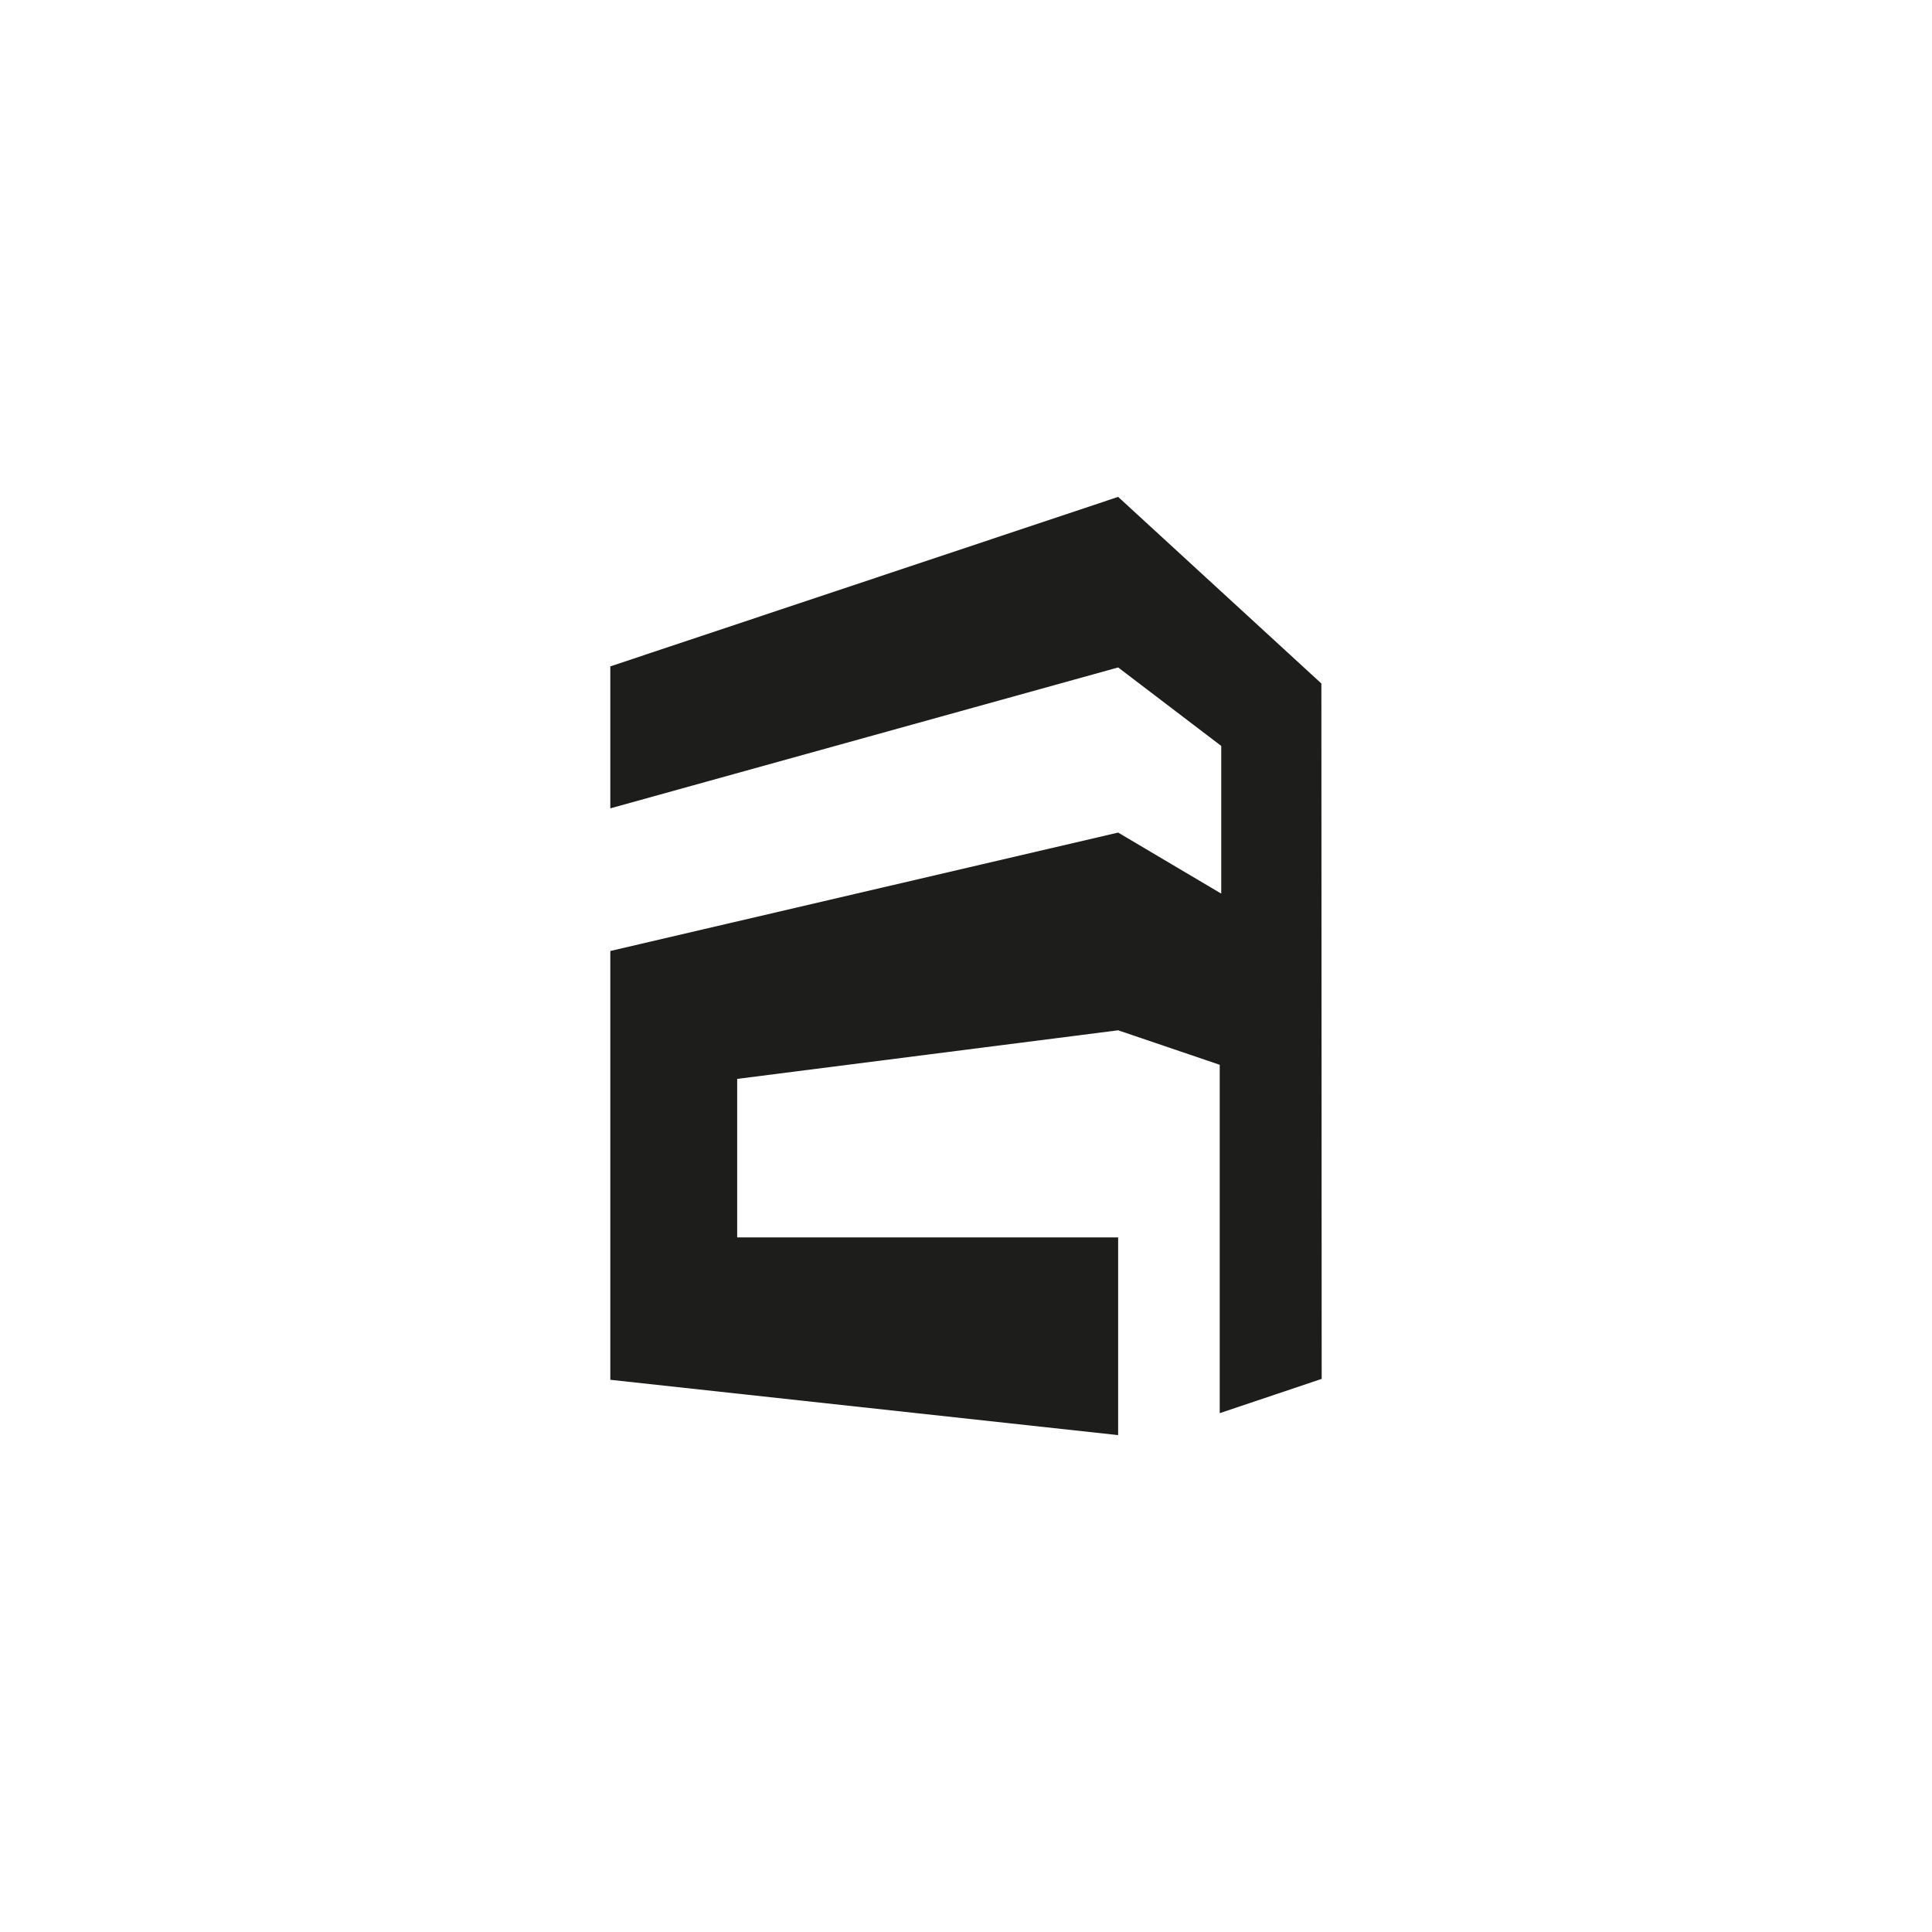 <?xml version="1.0" encoding="UTF-8"?>
<svg xmlns="http://www.w3.org/2000/svg" id="b" width="256" height="256" viewBox="0 0 256 256">
  <g id="c">
    <polygon points="175.13 182.71 175.09 90.57 148.16 65.84 80.87 88.3 80.87 107.11 148.16 88.44 161.82 98.84 161.82 118.41 148.16 110.32 80.87 126.01 80.87 182.83 148.16 190.16 148.16 163.96 97.68 163.96 97.68 142.96 148.16 136.52 161.62 141.09 161.62 187.25 175.13 182.71" style="fill:#1d1d1b;"></polygon>
    <rect width="256" height="256" style="fill:none;"></rect>
  </g>
</svg>
